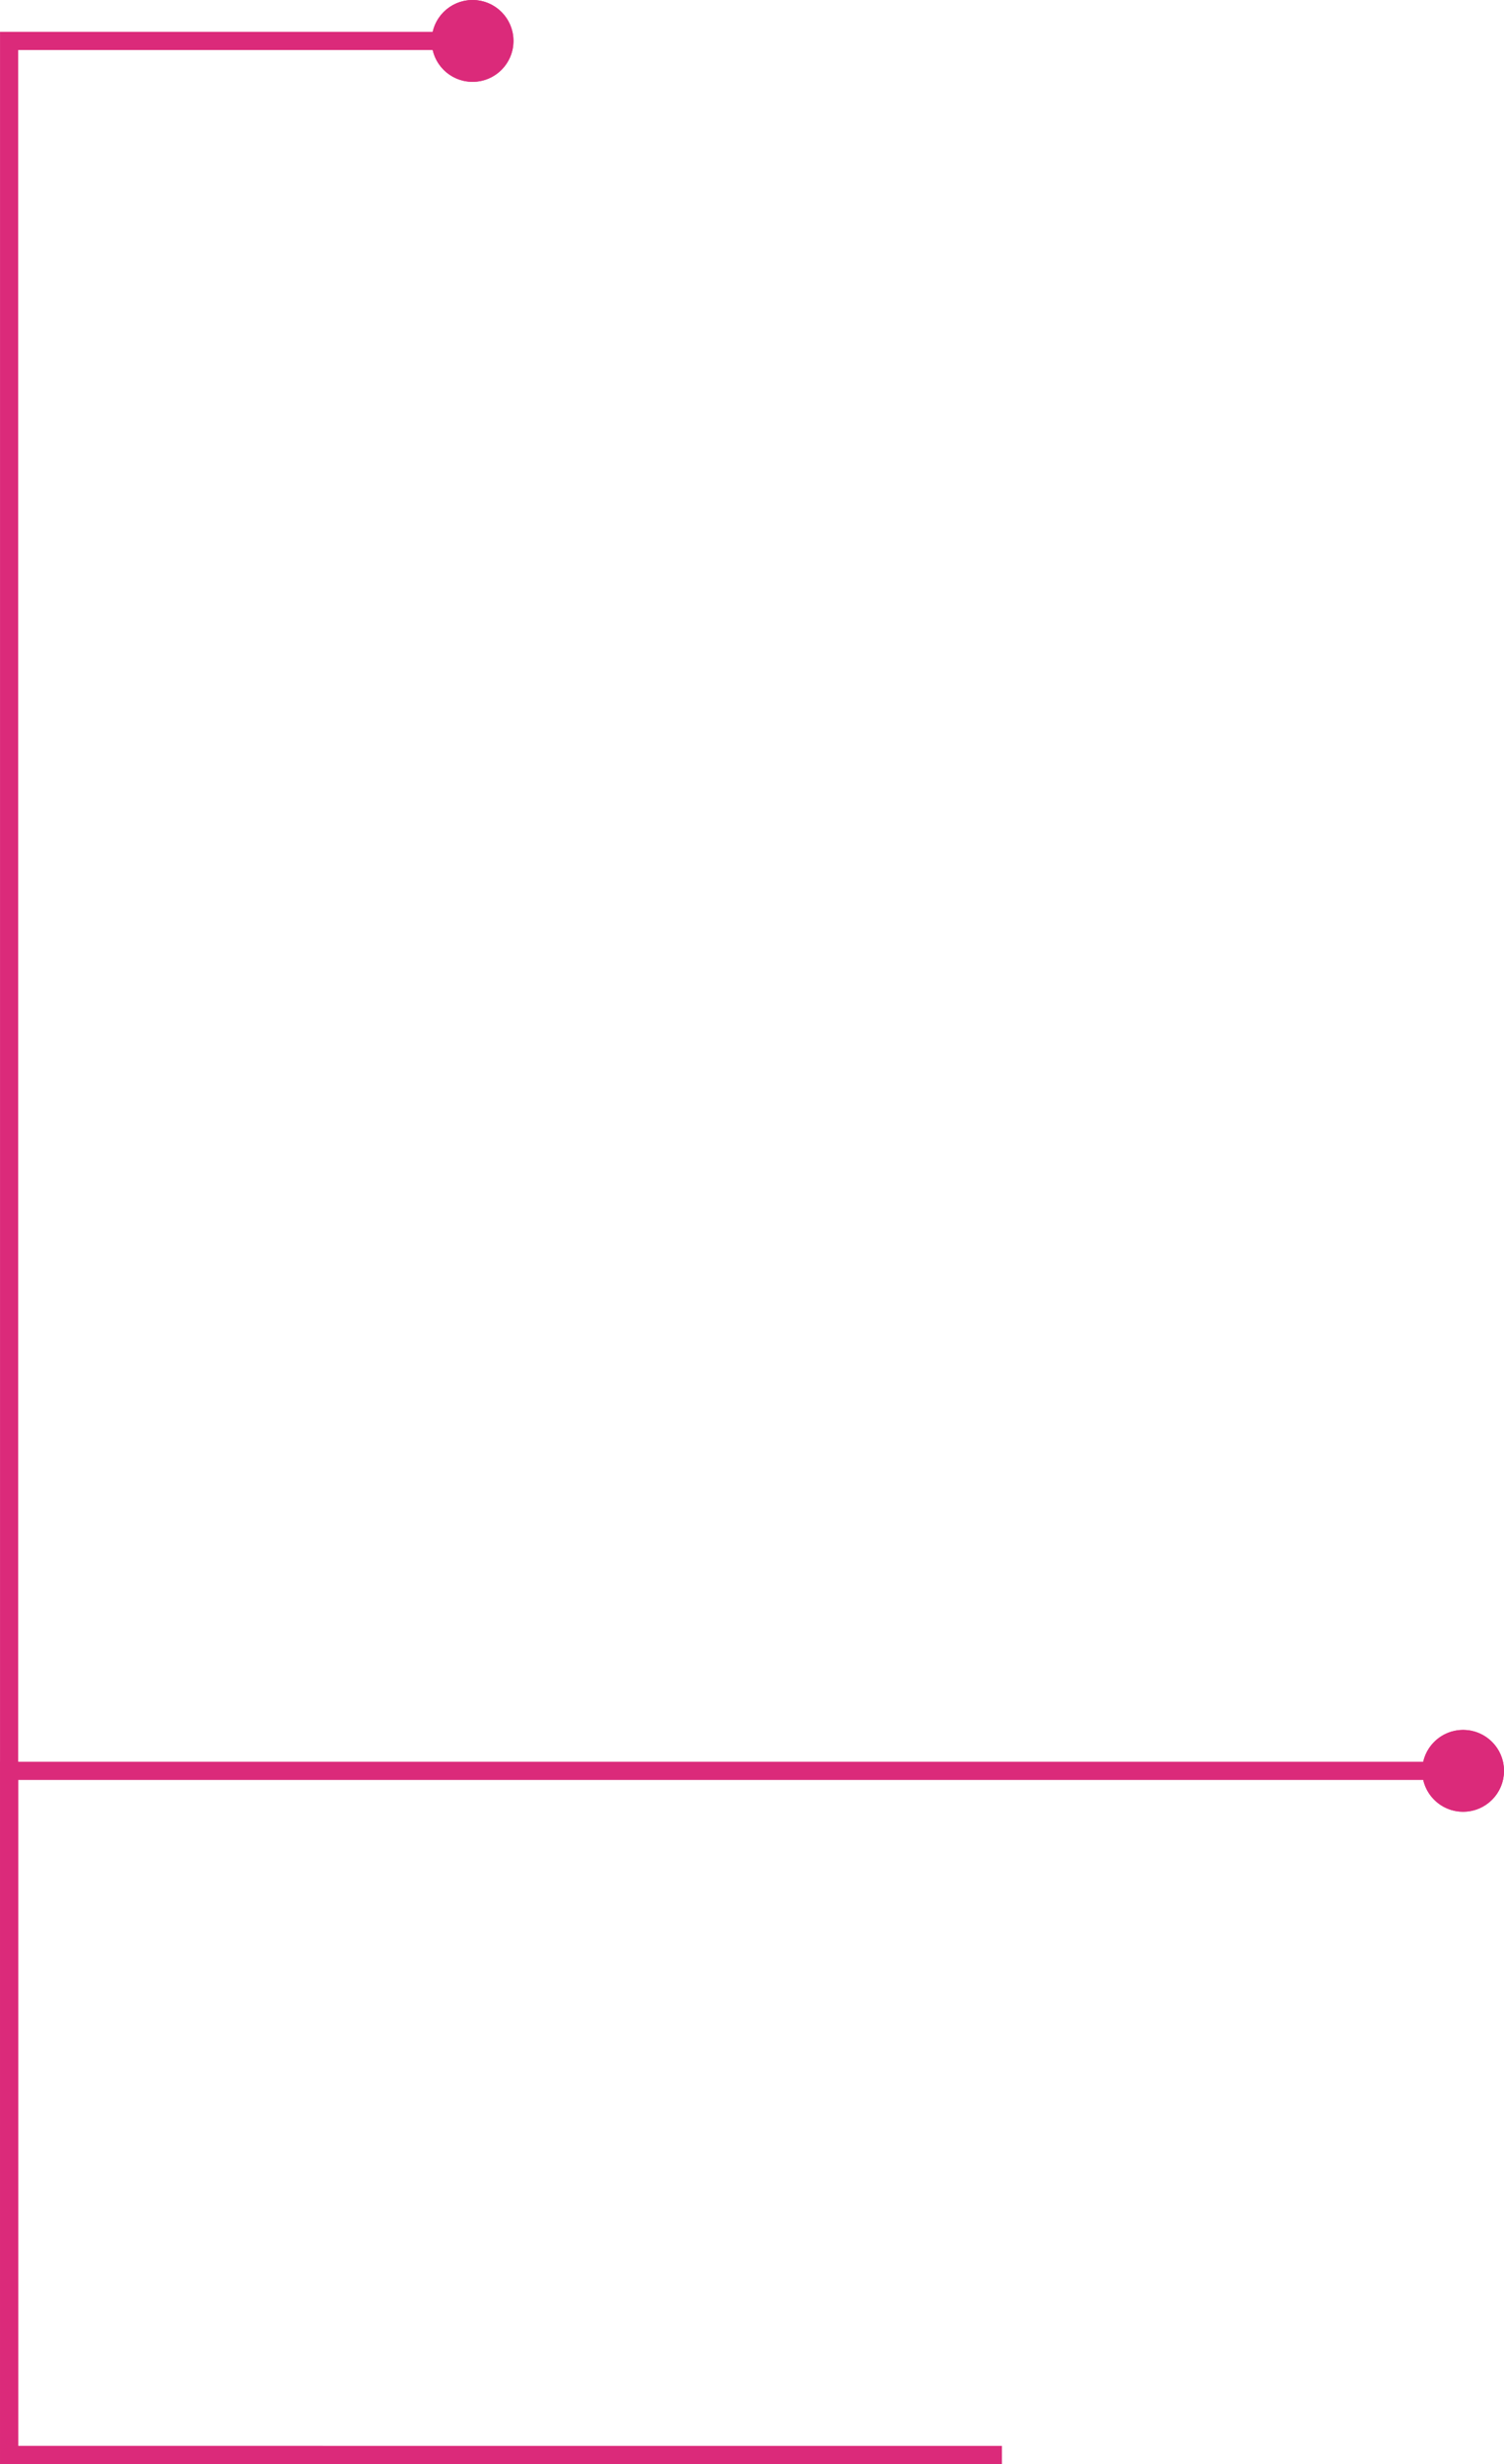 <svg xmlns="http://www.w3.org/2000/svg" width="331.005" height="541.939" viewBox="0 0 331.005 541.939">
  <g id="引き出し線" transform="translate(-79.995 -3276.104)">
    <path id="パス_278" data-name="パス 278" d="M2175.032,3972.336H2106V3441.4h99.669" transform="translate(-2024 -156.292)" fill="none" stroke="#db2a7a" stroke-width="4"/>
    <g id="楕円形_9" data-name="楕円形 9" transform="translate(175 3276.104)" fill="#db2a7a" stroke="#db2a7a" stroke-width="4">
      <circle cx="9" cy="9" r="9" stroke="none"/>
      <circle cx="9" cy="9" r="7" fill="none"/>
    </g>
    <g id="楕円形_13" data-name="楕円形 13" transform="translate(393 3656.574)" fill="#db2a7a" stroke="#db2a7a" stroke-width="4">
      <circle cx="9" cy="9" r="9" stroke="none"/>
      <circle cx="9" cy="9" r="7" fill="none"/>
    </g>
    <path id="パス_1004" data-name="パス 1004" d="M2324.506,3591.867H2106V3441.4H2421.46" transform="translate(-2024 224.177)" fill="none" stroke="#db2a7a" stroke-width="4"/>
  </g>
</svg>
